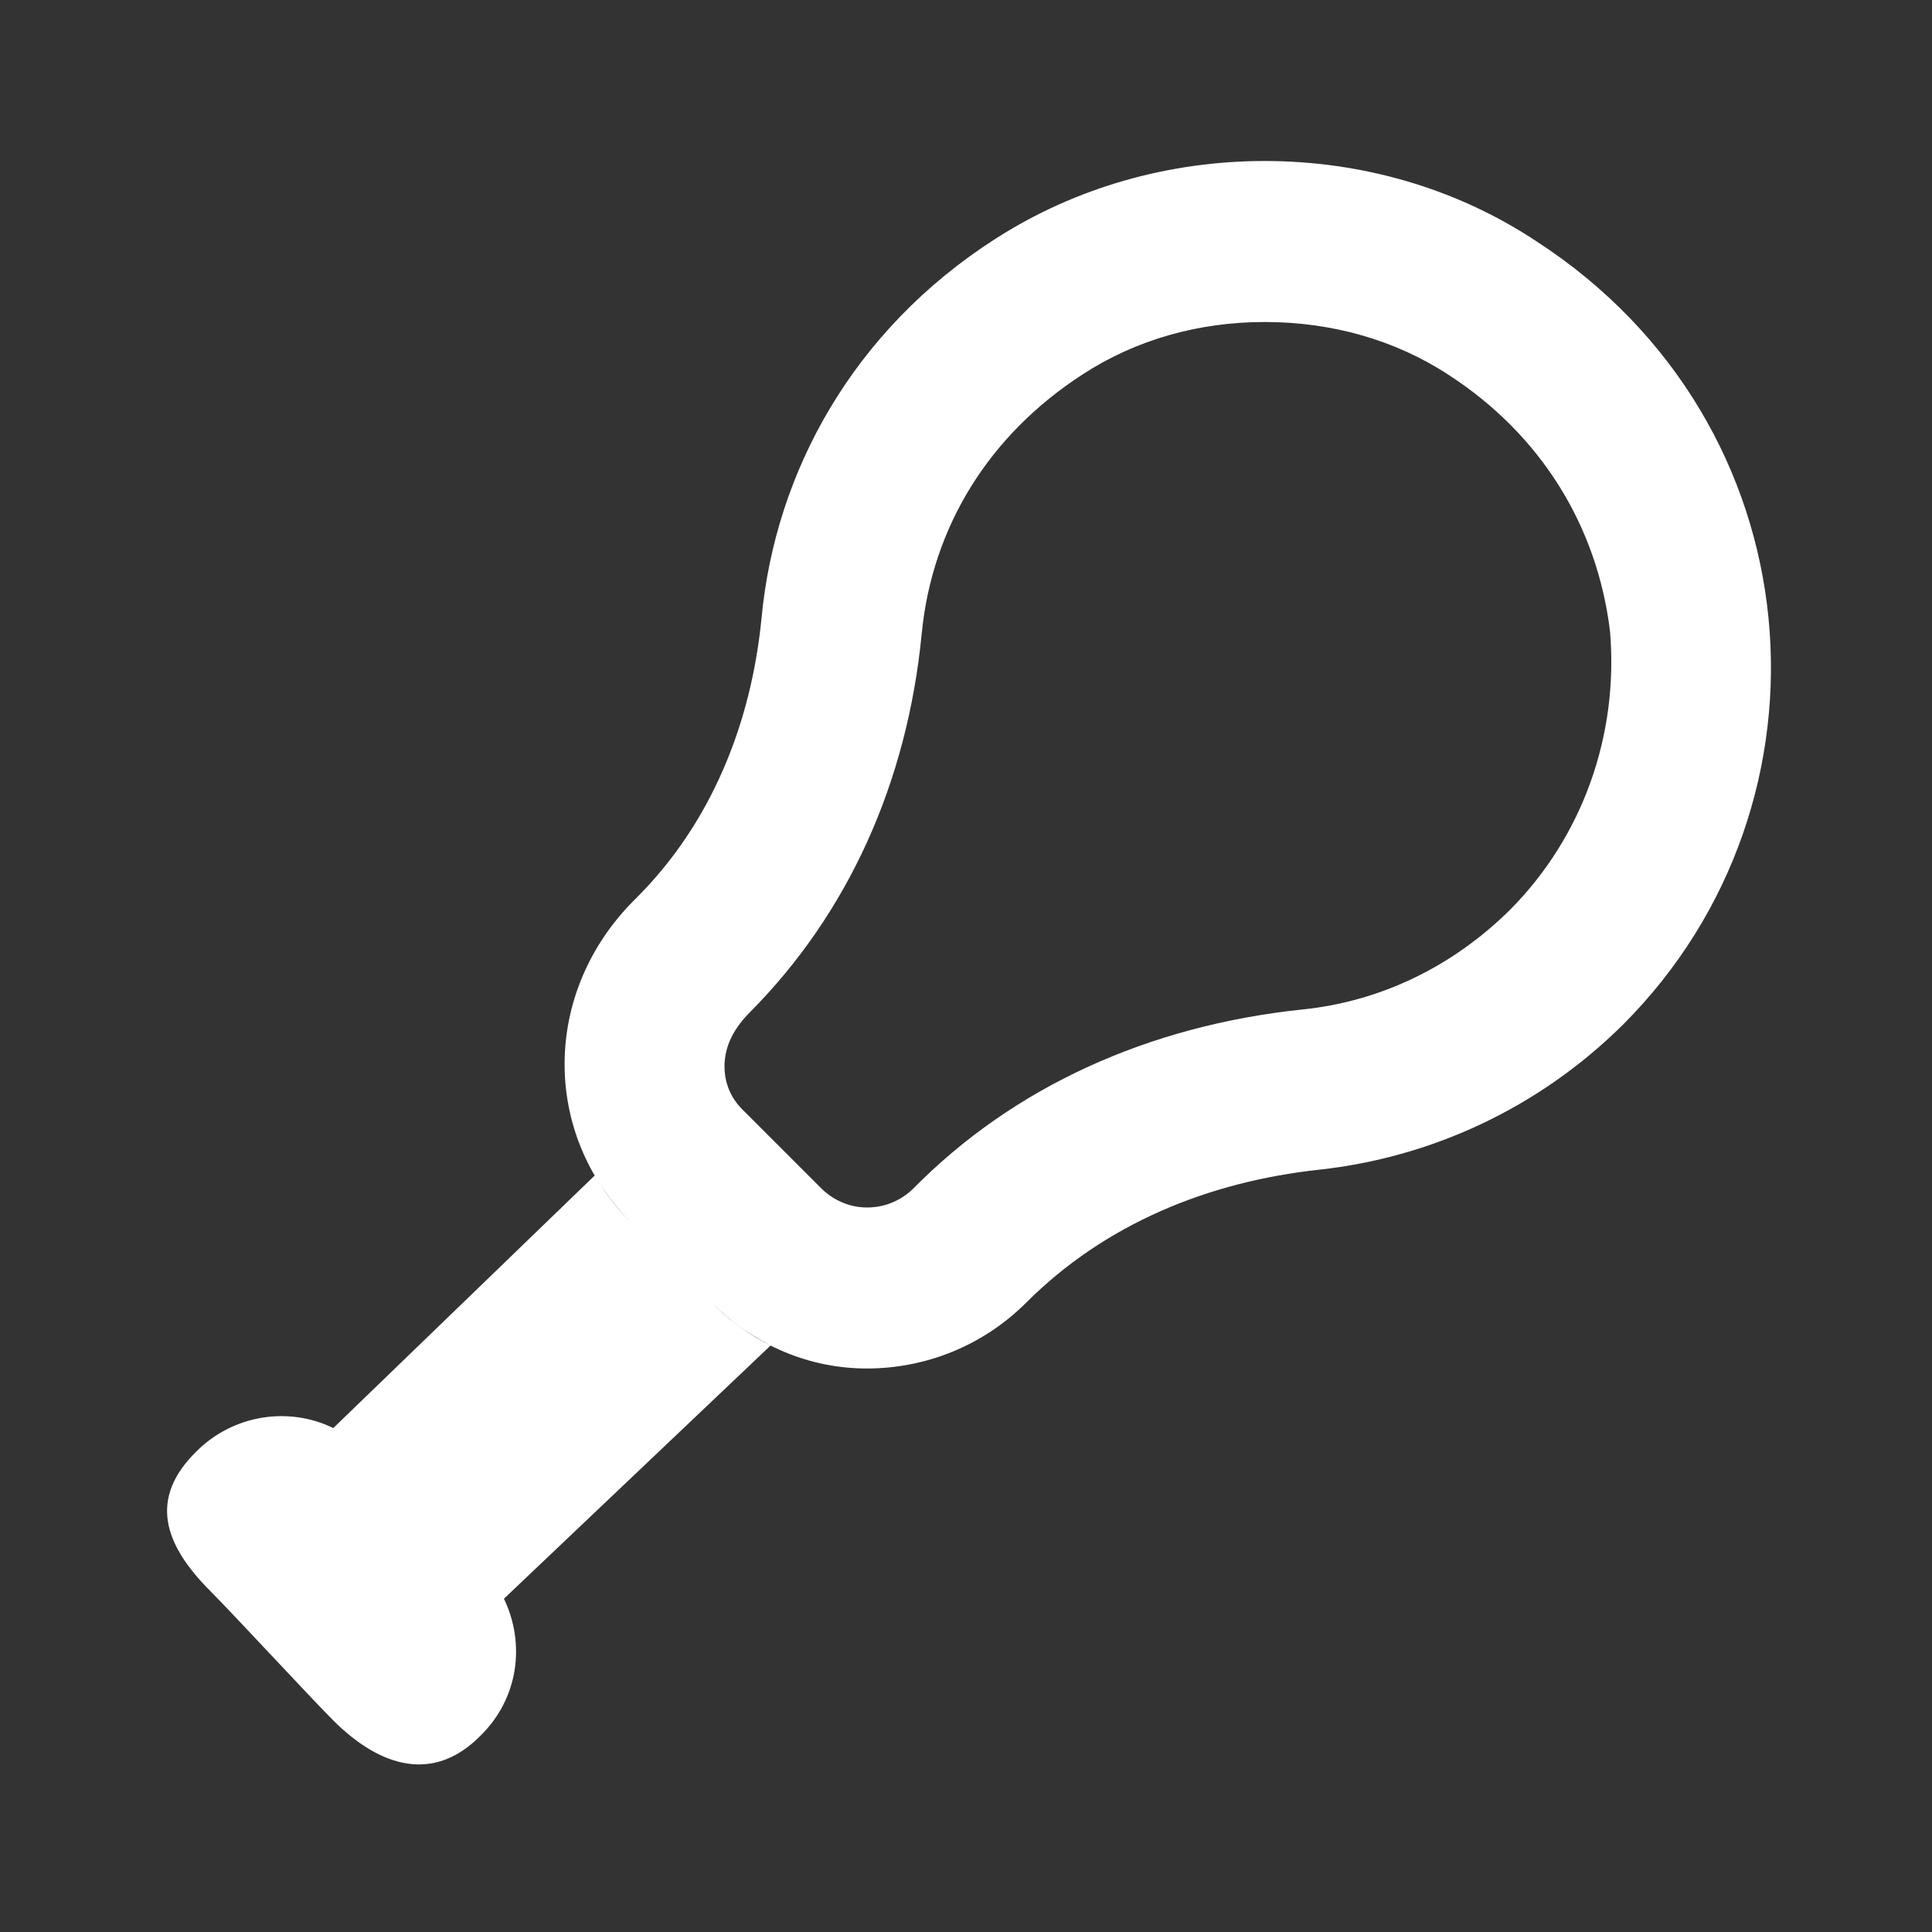 <?xml version="1.0" encoding="UTF-8" standalone="no"?>
<!DOCTYPE svg PUBLIC "-//W3C//DTD SVG 1.1//EN" "http://www.w3.org/Graphics/SVG/1.1/DTD/svg11.dtd">
<svg width="100%" height="100%" viewBox="0 0 24 24" version="1.1" xmlns="http://www.w3.org/2000/svg" xmlns:xlink="http://www.w3.org/1999/xlink" xml:space="preserve" xmlns:serif="http://www.serif.com/" style="fill-rule:evenodd;clip-rule:evenodd;stroke-linejoin:round;stroke-miterlimit:2;">
    <rect x="0" y="0" width="24" height="24" fill="#333333" stroke="none"/>
    <path fill="#ffffff" d="M15.71,4C16.54,4 17.33,4.22 18,4.66C19.14,5.4 19.84,6.53 20,7.84C20.11,9.13 19.66,10.4 18.75,11.31C18.05,12 17.16,12.44 16.18,12.54C14.27,12.74 12.59,13.5 11.34,14.77C11.13,14.97 10.9,15 10.77,15C10.65,15 10.42,14.97 10.21,14.77L9.22,13.78C9.04,13.6 9,13.39 9,13.25C9,13 9.11,12.78 9.32,12.57C10.53,11.35 11.27,9.73 11.45,7.87C11.58,6.54 12.29,5.4 13.45,4.65C14.11,4.22 14.89,4 15.71,4M15.71,2C14.54,2 13.37,2.32 12.36,2.97C10.6,4.1 9.63,5.86 9.46,7.68C9.33,9 8.83,10.23 7.91,11.15L7.88,11.18C6.72,12.34 6.745,14.1 7.835,15.18L8.825,16.17C9.375,16.72 10.06,17 10.77,17C11.48,17 12.2,16.73 12.75,16.18C13.72,15.21 15,14.68 16.39,14.53C17.76,14.38 19.1,13.78 20.16,12.73C22.93,9.96 22.57,5.26 19.09,3C18.08,2.33 16.9,2 15.71,2M6.26,19.86C6.53,20.42 6.44,21.1 5.97,21.56C5.39,22.15 4.727,21.959 4.137,21.369C3.867,21.099 2.885,20.037 2.615,19.767C2.025,19.177 1.85,18.61 2.44,18.03C2.9,17.57 3.59,17.47 4.14,17.74L7.387,14.603C7.487,14.776 7.655,15 7.835,15.18L8.825,16.17C9.041,16.39 9.241,16.534 9.572,16.715L6.26,19.86Z" style="fill-rule:nonzero;"/>
</svg>
